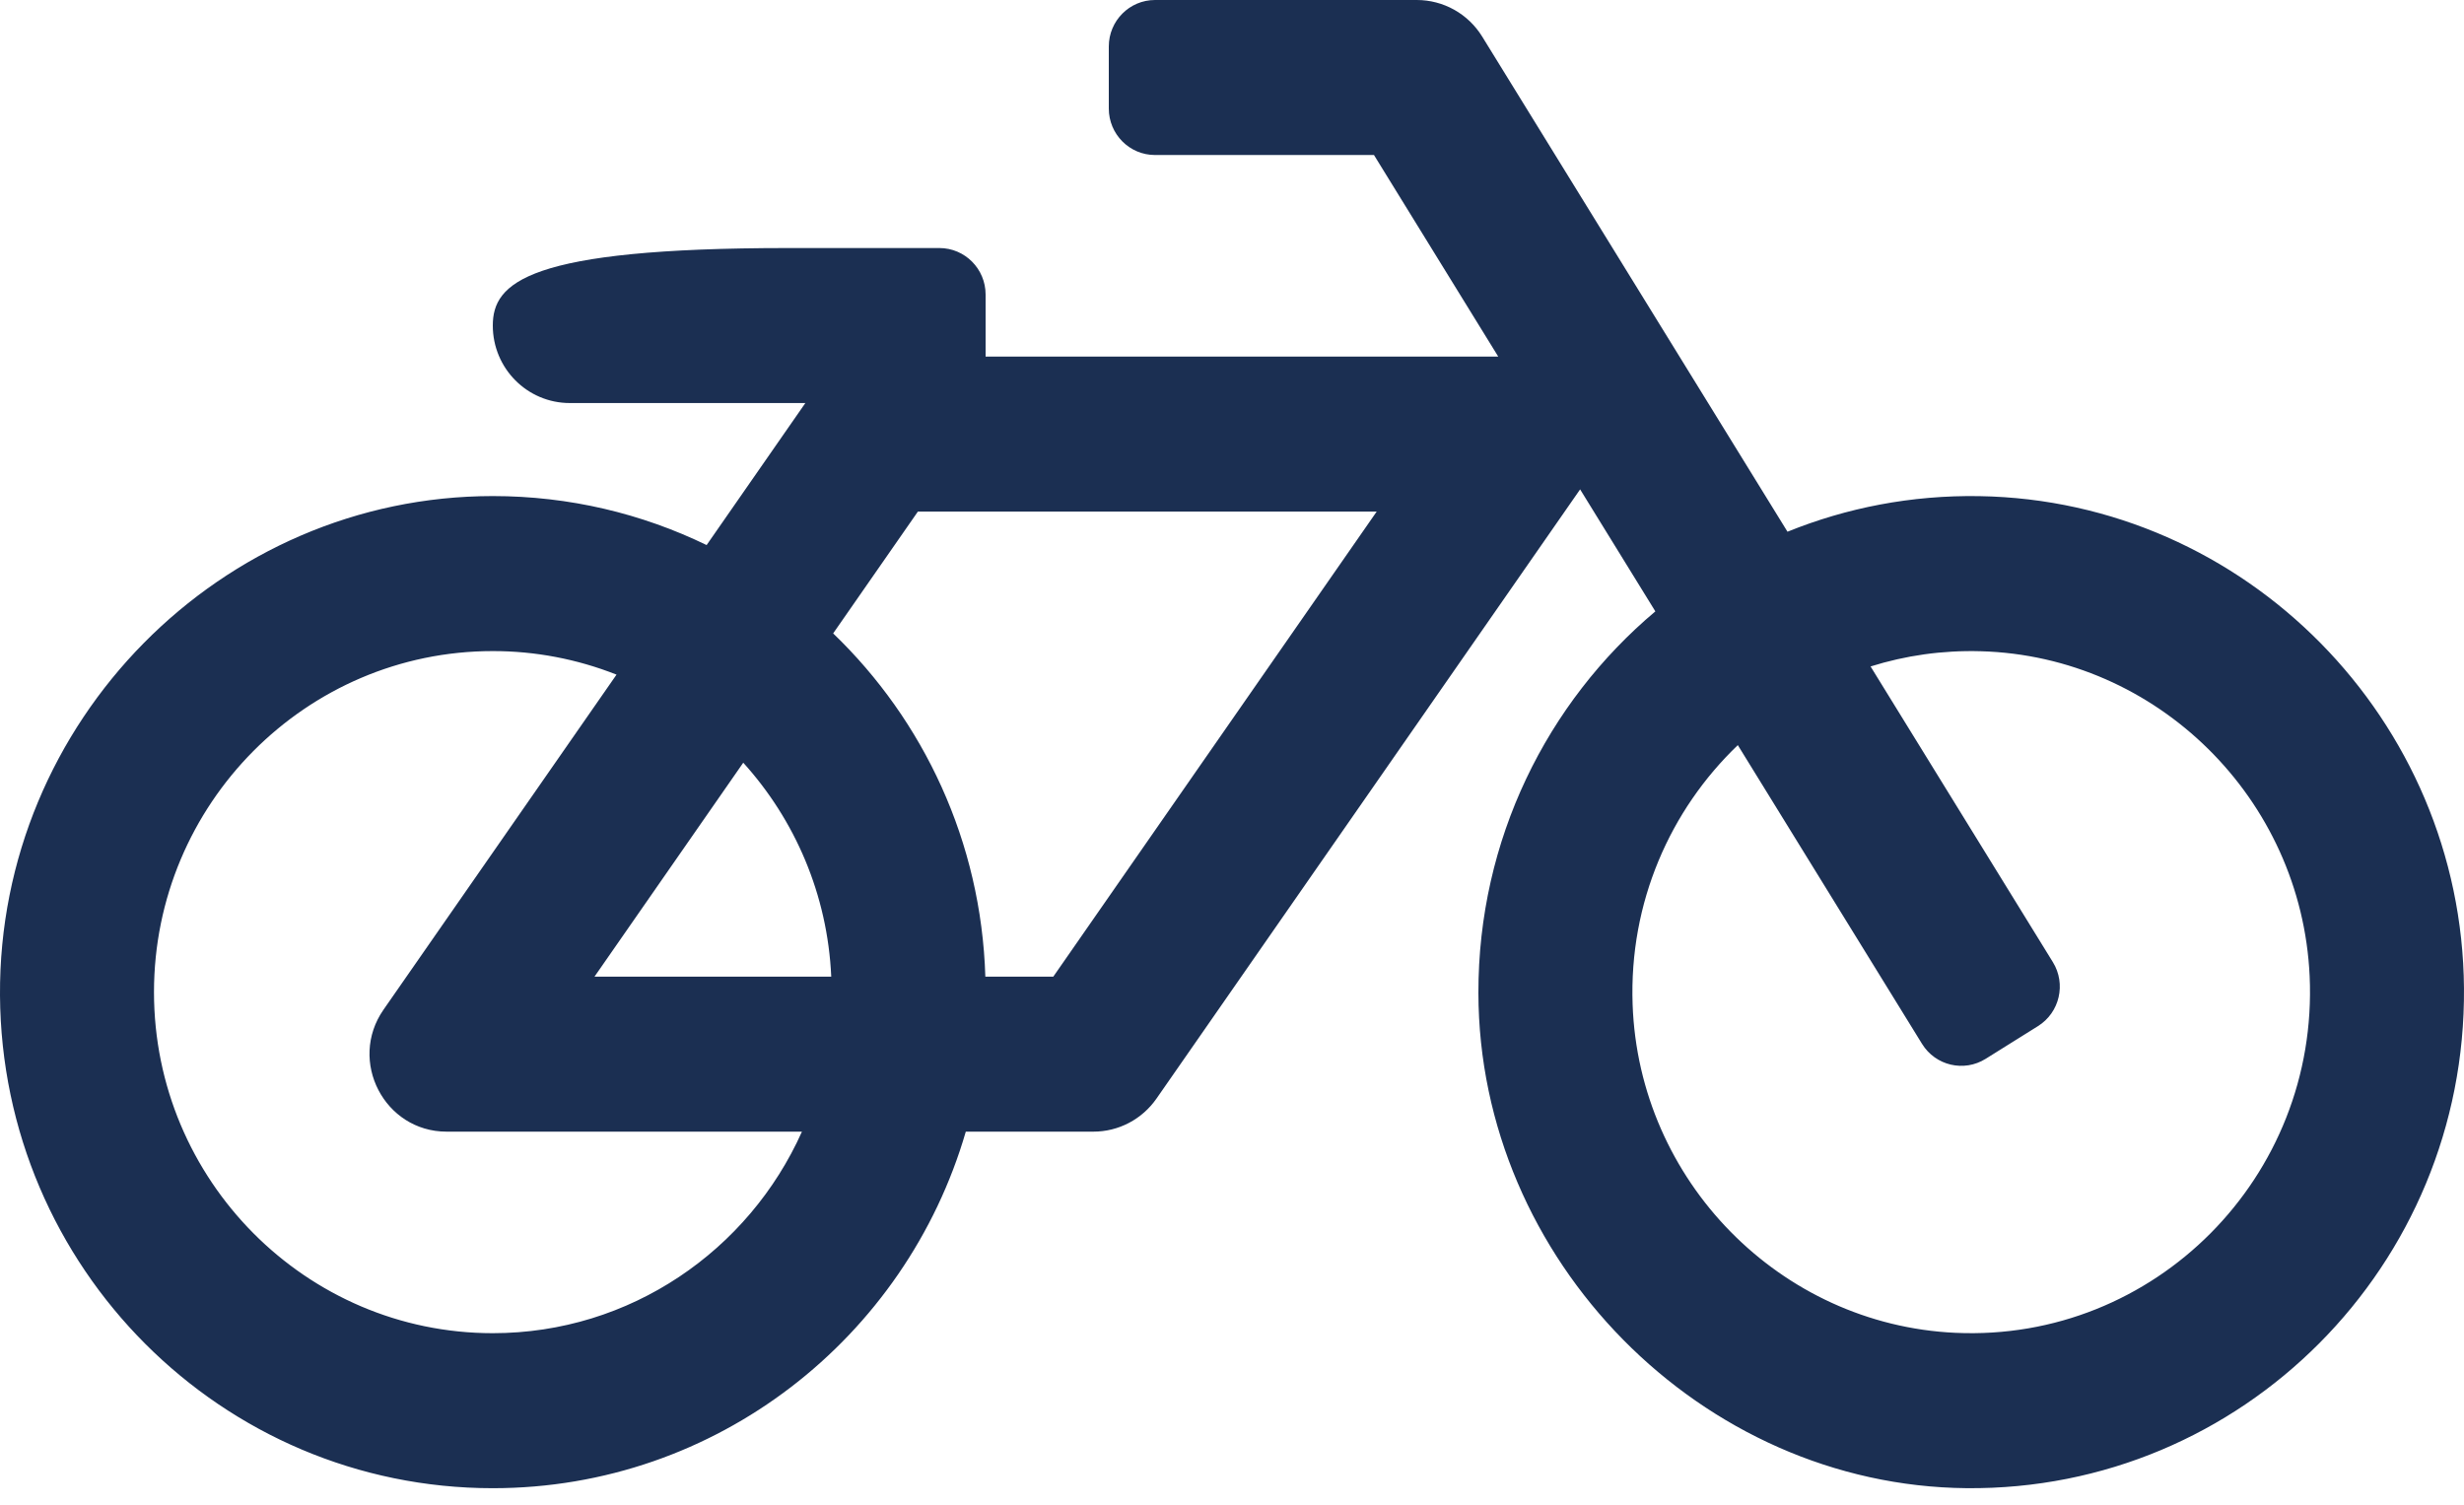 <svg class="svg-icon" width="113" height="69" viewBox="0 0 113 69" fill="none" xmlns="http://www.w3.org/2000/svg">
    <path d="M90.773 22.753C87.659 22.702 84.687 23.287 81.975 24.385L67.975 1.68C67.658 1.166 67.217 0.742 66.692 0.448C66.166 0.154 65.576 -1.98861e-05 64.975 1.92267e-09H52.969C51.799 1.92267e-09 50.85 0.955 50.85 2.133V4.977C50.85 6.154 51.799 7.109 52.969 7.109H63.011L68.709 16.352H45.2V13.508C45.2 12.33 44.251 11.375 43.081 11.375H36.131C24.181 11.375 22.6 12.966 22.6 14.93C22.6 16.893 24.181 18.484 26.131 18.484H36.934L32.406 24.997C29.44 23.557 26.114 22.75 22.601 22.75C10.13 22.75 -0.078 33.093 0 45.647C0.079 58.144 10.167 68.25 22.6 68.25C32.874 68.25 41.546 61.348 44.292 51.898H50.144C50.711 51.898 51.271 51.761 51.774 51.497C52.278 51.233 52.711 50.85 53.037 50.382L72.465 22.443L75.915 28.038C70.947 32.218 67.79 38.505 67.8 45.535C67.818 57.778 78.024 68.135 90.185 68.249C102.827 68.367 113.101 58.035 112.999 45.313C112.901 33.022 102.982 22.952 90.773 22.753ZM22.6 61.141C14.033 61.141 7.062 54.124 7.062 45.5C7.062 36.876 14.033 29.859 22.6 29.859C24.542 29.857 26.466 30.224 28.274 30.939L17.588 46.305C15.951 48.66 17.631 51.898 20.481 51.898H36.777C34.343 57.342 28.904 61.141 22.6 61.141ZM27.264 44.789L34.086 34.978C36.453 37.595 37.952 41.02 38.121 44.789H37.264ZM48.305 44.789H45.188C44.999 38.603 42.358 33.038 38.209 29.048L42.095 23.461H63.136L48.305 44.789ZM89.671 61.124C81.635 60.752 75.155 54.153 74.872 46.06C74.709 41.386 76.596 37.142 79.697 34.172L88.145 47.872C88.762 48.873 90.068 49.18 91.062 48.559L93.462 47.059C94.457 46.438 94.762 45.123 94.145 44.123L85.785 30.564C87.376 30.064 89.076 29.816 90.839 29.866C98.925 30.091 105.549 36.632 105.921 44.766C106.341 53.968 98.813 61.547 89.671 61.124Z" fill="#1B2F52"/>
</svg>